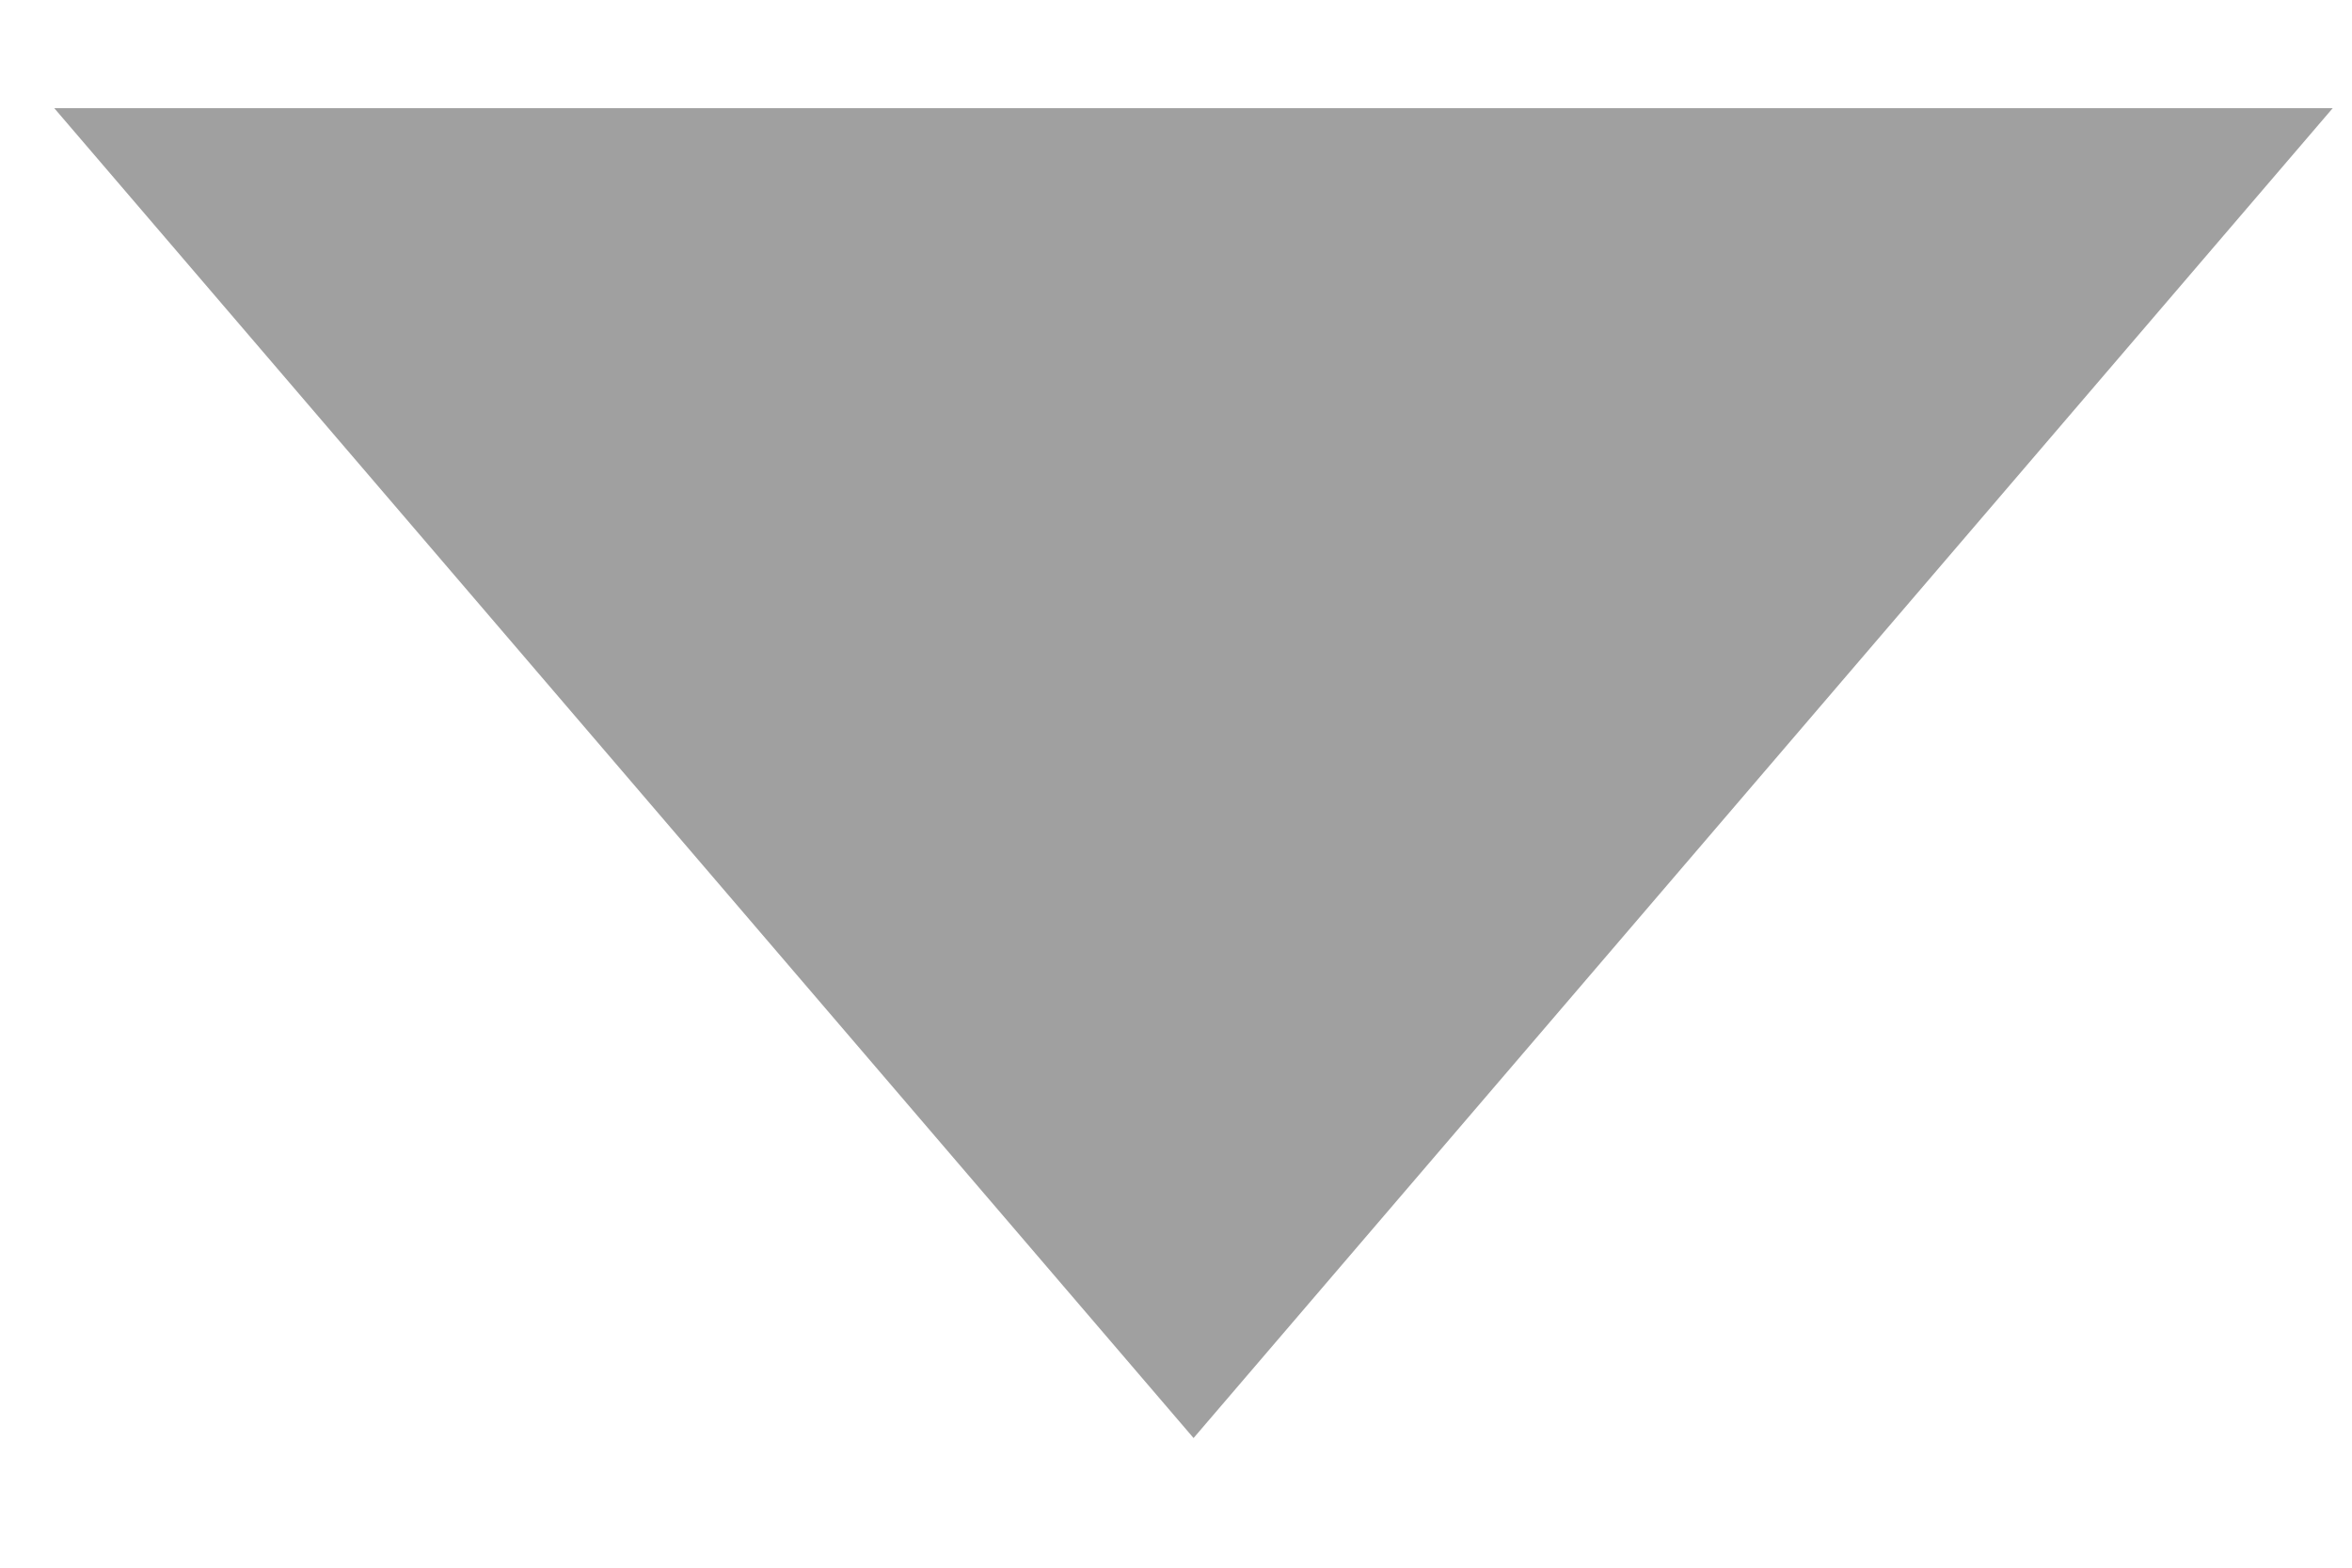 <svg 
 xmlns="http://www.w3.org/2000/svg"
 xmlns:xlink="http://www.w3.org/1999/xlink"
 width="15px" height="10px">
<path fill-rule="evenodd"  fill="rgb(160, 160, 160)"
 d="M14.877,0.690 L7.612,9.173 L0.346,0.690 L14.877,0.690 Z"/>
</svg>
